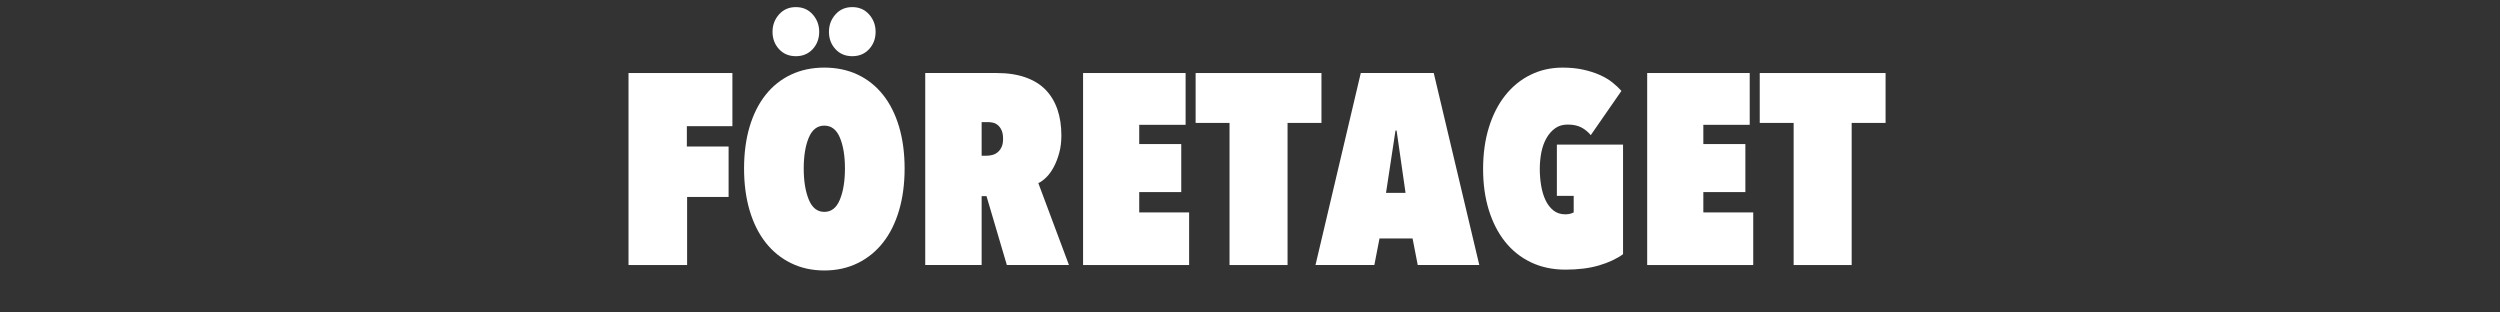 <?xml version="1.0" encoding="UTF-8" standalone="no"?><!DOCTYPE svg PUBLIC "-//W3C//DTD SVG 1.1//EN" "http://www.w3.org/Graphics/SVG/1.1/DTD/svg11.dtd"><svg width="100%" height="100%" viewBox="0 0 96 12" version="1.1" xmlns="http://www.w3.org/2000/svg" xmlns:xlink="http://www.w3.org/1999/xlink" xml:space="preserve" xmlns:serif="http://www.serif.com/" style="fill-rule:evenodd;clip-rule:evenodd;stroke-linejoin:round;stroke-miterlimit:2;"><rect x="0" y="0" width="96" height="12" fill="#333333" stroke="none"/><rect id="DUMMY-FRAME-SIZE" serif:id="DUMMY FRAME SIZE" x="0" y="-0" width="96" height="12" style="fill:none;"/><g id="STROKED"><g><path d="M26.375,5.626l1.603,0l0,1.937l-1.593,0l-0,2.614l-2.25,0l0,-7.373l3.989,-0l0,2.041l-1.749,0l-0,0.781Z" style="fill:#fff;fill-rule:nonzero;"/><path d="M28.572,6.47c-0,-0.59 0.071,-1.125 0.213,-1.604c0.143,-0.479 0.348,-0.887 0.615,-1.224c0.267,-0.336 0.592,-0.595 0.974,-0.776c0.382,-0.18 0.808,-0.27 1.281,-0.27c0.472,-0 0.899,0.09 1.281,0.27c0.381,0.181 0.706,0.44 0.973,0.776c0.268,0.337 0.472,0.745 0.615,1.224c0.142,0.479 0.213,1.014 0.213,1.604c0,0.59 -0.071,1.126 -0.213,1.609c-0.143,0.482 -0.347,0.894 -0.615,1.234c-0.267,0.34 -0.592,0.604 -0.973,0.791c-0.382,0.188 -0.809,0.282 -1.281,0.282c-0.473,-0 -0.899,-0.094 -1.281,-0.282c-0.382,-0.187 -0.707,-0.451 -0.974,-0.791c-0.267,-0.34 -0.472,-0.752 -0.615,-1.234c-0.142,-0.483 -0.213,-1.019 -0.213,-1.609Zm2.291,-0c0,0.479 0.064,0.876 0.193,1.192c0.128,0.316 0.328,0.474 0.599,0.474c0.27,0 0.47,-0.158 0.598,-0.474c0.129,-0.316 0.193,-0.713 0.193,-1.192c0,-0.479 -0.064,-0.873 -0.193,-1.182c-0.128,-0.309 -0.328,-0.464 -0.598,-0.464c-0.271,0 -0.471,0.155 -0.599,0.464c-0.129,0.309 -0.193,0.703 -0.193,1.182Zm-0.302,-4.312c-0.264,0 -0.479,-0.09 -0.646,-0.271c-0.166,-0.18 -0.25,-0.402 -0.25,-0.666c0,-0.257 0.084,-0.479 0.25,-0.667c0.167,-0.187 0.382,-0.281 0.646,-0.281c0.264,0 0.479,0.094 0.646,0.281c0.166,0.188 0.25,0.41 0.25,0.667c-0,0.264 -0.084,0.486 -0.25,0.666c-0.167,0.181 -0.382,0.271 -0.646,0.271Zm2.166,0c-0.264,0 -0.479,-0.09 -0.645,-0.271c-0.167,-0.18 -0.25,-0.402 -0.25,-0.666c-0,-0.257 0.083,-0.479 0.25,-0.667c0.166,-0.187 0.381,-0.281 0.645,-0.281c0.264,0 0.479,0.094 0.646,0.281c0.167,0.188 0.25,0.41 0.25,0.667c-0,0.264 -0.083,0.486 -0.25,0.666c-0.167,0.181 -0.382,0.271 -0.646,0.271Z" style="fill:#fff;fill-rule:nonzero;"/><path d="M37.882,7.532l-0.187,0l-0,2.645l-2.166,0l-0,-7.373l2.739,-0c0.423,-0 0.793,0.055 1.109,0.167c0.316,0.111 0.574,0.27 0.776,0.479c0.201,0.208 0.352,0.46 0.453,0.755c0.1,0.295 0.151,0.626 0.151,0.994c-0,0.25 -0.028,0.476 -0.084,0.677c-0.055,0.201 -0.124,0.38 -0.208,0.536c-0.083,0.157 -0.177,0.287 -0.281,0.391c-0.104,0.104 -0.208,0.181 -0.312,0.229l1.176,3.145l-2.385,0l-0.781,-2.645Zm-0.187,-2.843l-0,1.291l0.187,0c0.063,0 0.132,-0.008 0.209,-0.026c0.076,-0.017 0.146,-0.05 0.208,-0.099c0.062,-0.048 0.115,-0.114 0.156,-0.198c0.042,-0.083 0.063,-0.19 0.063,-0.322c-0,-0.139 -0.019,-0.25 -0.058,-0.334c-0.038,-0.083 -0.086,-0.149 -0.145,-0.198c-0.059,-0.048 -0.122,-0.079 -0.188,-0.093c-0.066,-0.014 -0.127,-0.021 -0.182,-0.021l-0.25,-0Z" style="fill:#fff;fill-rule:nonzero;"/><path d="M41.59,2.804l3.937,-0l-0,1.989l-1.781,0l-0,0.739l1.614,0l-0,1.844l-1.614,-0l-0,0.781l1.916,-0l-0,2.02l-4.072,0l-0,-7.373Z" style="fill:#fff;fill-rule:nonzero;"/><path d="M49.442,10.177l-2.228,0l-0,-5.457l-1.302,0l-0,-1.916l4.832,-0l0,1.916l-1.302,0l0,5.457Z" style="fill:#fff;fill-rule:nonzero;"/><path d="M54.243,9.157l-1.27,-0l-0.198,1.02l-2.26,0l1.739,-7.373l2.802,-0l1.749,7.373l-2.364,0l-0.198,-1.02Zm-1.02,-1.75l0.75,0l-0.344,-2.395l-0.042,-0l-0.364,2.395Z" style="fill:#fff;fill-rule:nonzero;"/><path d="M60.117,10.354c-0.493,0 -0.935,-0.093 -1.328,-0.281c-0.392,-0.187 -0.723,-0.451 -0.994,-0.791c-0.271,-0.341 -0.479,-0.747 -0.625,-1.219c-0.146,-0.472 -0.219,-0.996 -0.219,-1.572c0,-0.591 0.075,-1.125 0.224,-1.604c0.149,-0.479 0.359,-0.889 0.63,-1.229c0.271,-0.34 0.594,-0.602 0.969,-0.786c0.375,-0.184 0.784,-0.276 1.229,-0.276c0.291,-0 0.555,0.026 0.791,0.078c0.236,0.052 0.448,0.119 0.635,0.203c0.188,0.083 0.349,0.179 0.485,0.286c0.135,0.108 0.251,0.217 0.349,0.328l-1.177,1.698c-0.104,-0.125 -0.226,-0.224 -0.365,-0.297c-0.139,-0.073 -0.312,-0.109 -0.521,-0.109c-0.187,-0 -0.347,0.046 -0.479,0.14c-0.132,0.094 -0.243,0.219 -0.333,0.375c-0.09,0.156 -0.156,0.337 -0.198,0.542c-0.041,0.205 -0.062,0.421 -0.062,0.651c-0,0.215 0.017,0.427 0.052,0.635c0.035,0.208 0.09,0.394 0.166,0.557c0.077,0.163 0.178,0.295 0.302,0.396c0.125,0.1 0.278,0.151 0.459,0.151c0.125,-0 0.232,-0.025 0.323,-0.073l-0,-0.635l-0.646,-0l-0,-1.969l2.541,0l-0,4.208c-0.25,0.18 -0.559,0.324 -0.927,0.432c-0.368,0.108 -0.795,0.161 -1.281,0.161Z" style="fill:#fff;fill-rule:nonzero;"/><path d="M63.252,2.804l3.937,-0l-0,1.989l-1.781,0l-0,0.739l1.614,0l-0,1.844l-1.614,-0l-0,0.781l1.916,-0l-0,2.02l-4.072,0l-0,-7.373Z" style="fill:#fff;fill-rule:nonzero;"/><path d="M71.104,10.177l-2.228,0l-0,-5.457l-1.302,0l-0,-1.916l4.832,-0l0,1.916l-1.302,0l0,5.457Z" style="fill:#fff;fill-rule:nonzero;"/></g></g></svg>